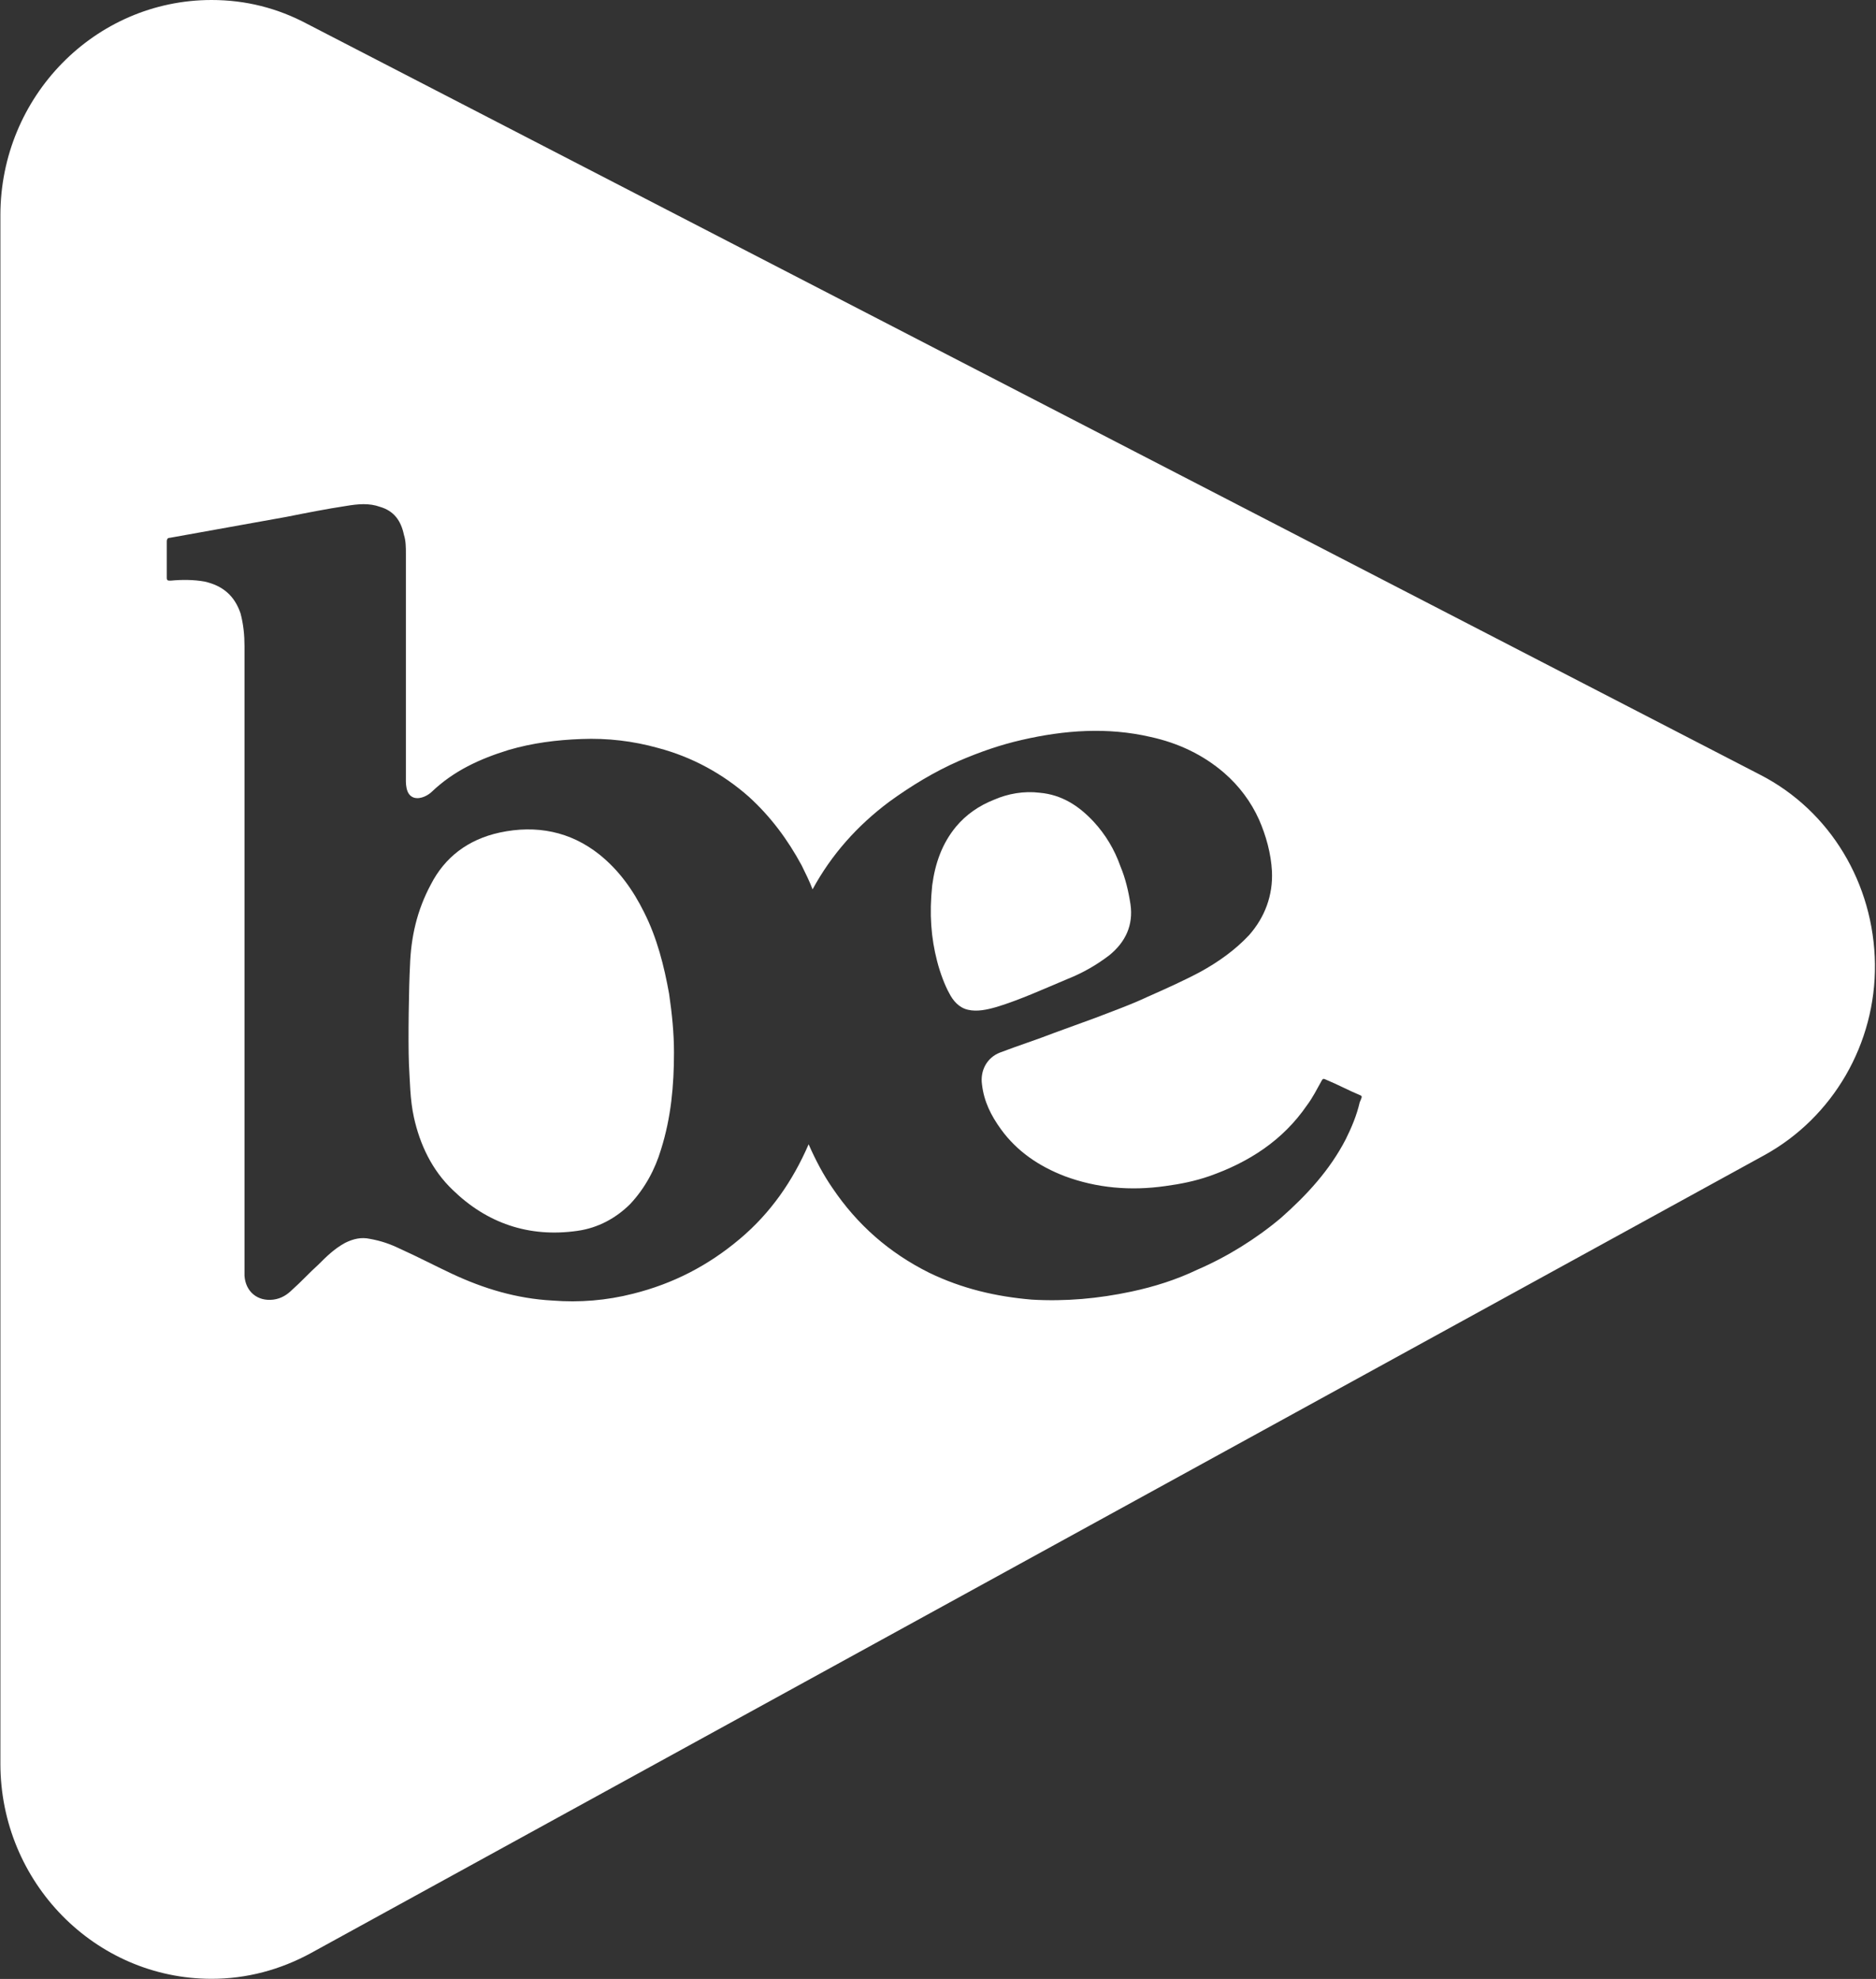 <svg version="1.2" xmlns="http://www.w3.org/2000/svg" viewBox="0 0 1424 1502" width="1424" height="1502">
	<rect x="0" y="0" width="1424" height="1502" fill="#333333" stroke="none"/>
	<title>Belive_TransLogoV1_WHITE</title>
	<style>
		.s0 { fill: #ffffff } 
	</style>
	<g>
		<path class="s0" d="m1336.2 588.1l-1102.9-569.9q-34.1-18.2-72.7-18.2c-88.5 0-160.3 73.3-160.3 163.3v1175.3c0 90 71.8 163.3 160.3 163.3 26.5 0 52.2-6.8 75.7-19.7l1102.9-605.4c52.2-28.7 84.7-84.7 84-145.1-0.8-61.2-34.1-116.4-87-143.6zm-304.1 248.6c-2.3 9.9-6.1 18.9-10.6 28-12.1 23.4-29.5 42.3-49.2 59.7-18.9 15.9-40.8 29.5-63.5 39.3-15.9 7.6-32.6 12.9-50 16.6-24.9 5.3-49.9 7.6-75.6 6.1-27.2-2.3-52.9-8.3-77.9-20.4-30.3-15.1-54.5-36.3-73.4-64.3-6.8-9.8-12.8-21.1-18.1-33.2-12.1 27.9-28.8 52.1-52.2 71.8-24.2 20.4-50.7 34-81 41.6-20.4 5.2-40.8 6.8-61.3 5.2-27.2-1.5-52.1-9-76.4-20.4-12.8-6-25.7-12.8-39.3-18.9-7.6-3.7-14.4-6-22.7-7.5-6.8-1.5-12.8 0-18.9 3-8.3 4.5-14.4 10.6-20.4 16.6-6.8 6.1-12.9 12.9-19.7 18.9-3.8 3.8-8.3 6.8-14.4 7.6-12.1 1.5-21.1-6.1-21.9-18.1q0-2.3 0-4.6 0-120.2 0-240.3c0-77.9 0-155 0-232.8 0-8.4-0.8-16.7-3-25-4.6-13.6-13.6-21.1-27.3-24.2-8.3-1.5-17.4-1.5-25.7-0.7-2.2 0-3 0-3-2.3q0-13.6 0-27.2c0-2.3 0.8-3 2.3-3q44.2-8 88.5-15.9c15.1-3 30.2-6 45.4-8.3 9-1.5 17.4-2.3 25.7 0.7 10.6 3.1 15.9 10.6 18.1 21.2 1.5 4.5 1.5 9.8 1.5 14.4 0 56.7 0 112.6 0 169.3 0 3.8-0.7 13.6 6.1 15.8 5.3 1.6 11.3-2.2 13.6-4.5 16.7-15.9 36.3-24.9 58.3-31.7 18.1-5.3 36.3-7.6 55.2-8.3 19.7-0.8 39.3 1.5 58.2 6.8 25.8 6.8 49.2 19.6 68.9 37 16.6 15.1 29.5 32.5 40.1 52.1 3 6.1 6 12.1 8.3 18.2 14.4-26.5 34-48.4 58.2-66.5 16.7-12.1 34.1-22.7 53-31 15.9-6.8 31-12.1 47.6-15.9 32.6-7.5 65.1-9.8 97.6-2.3 21.2 4.6 40.1 13.6 56 27.3 11.3 9.8 20.4 21.9 26.5 35.5 5.3 12.1 9.1 25.7 9.8 39.3 0.8 18.1-5.3 34.7-17.4 48.4-10.6 11.3-23.4 20.4-37.1 27.9-12.8 6.8-26.4 12.9-40 18.9-12.9 6.1-25.8 10.6-39.4 15.9-10.6 3.8-20.4 7.5-31 11.3-13.6 5.3-28 9.9-41.6 15.1-9.8 3.8-15.1 13.6-13.6 24.2 1.5 12.9 6.8 23.5 14.4 34 12.1 16.7 28.7 28 48.4 35.6 24.2 9 49.9 11.3 76.4 7.5 11.3-1.5 22.7-3.8 33.3-7.5 30.2-10.6 55.9-27.2 74.1-53.7 4.5-6 7.5-12.1 11.3-18.9 0.8-1.5 1.5-1.5 3.1-0.7 9 3.7 17.4 8.3 26.4 12 1.5 0.8 0.8 1.6-0.7 5.3z"/>
		<path class="s0" d="m810.4 743q17.1-6.8 31.8-18.1c12.1-9.9 18.2-22.7 15.9-38.6-1.5-9.8-3.8-19.6-7.6-28.7q-6.8-19.3-20.4-34c-11.3-12.1-24.2-20.4-40.8-21.9-12.1-1.5-24.3 0.7-34.8 5.3-11.4 4.5-21.2 11.3-28.8 20.4-10.6 12.8-15.9 27.9-18.1 44.6-2.3 21.9-0.8 40 3.7 57.4 2.3 9.1 6.1 18.9 9.1 24.2 3 6 7.6 11.3 14.4 12.8 6.8 1.6 14.4 0 21.9-2.2 17.4-5.3 35.6-13.6 53.7-21.2z"/>
		<path class="s0" d="m488.9 692.4c-8.3-16.7-18.9-31.8-34-43.9-21.9-17.4-47.7-22.6-75.6-16.6-24.3 5.3-41.7 18.9-52.2 39.3-10.6 19.7-15.2 40.1-15.9 62-0.8 14.3-1.5 55.9-0.8 74.1 0.8 13.6 0.8 27.2 3.8 40.8 4.5 20.4 13.6 40 29.5 55.1 25.7 25 57.5 36.3 94.6 31 15.8-2.2 29.5-9.8 40.1-20.4 11.3-12.1 18.9-26.4 23.4-41.5 7.6-24.2 9.8-48.4 9.8-73.4 0-15.1-1.5-29.4-3.7-44.6-3.8-21.1-9.1-42.3-19-61.9z"/>
	</g>
</svg>